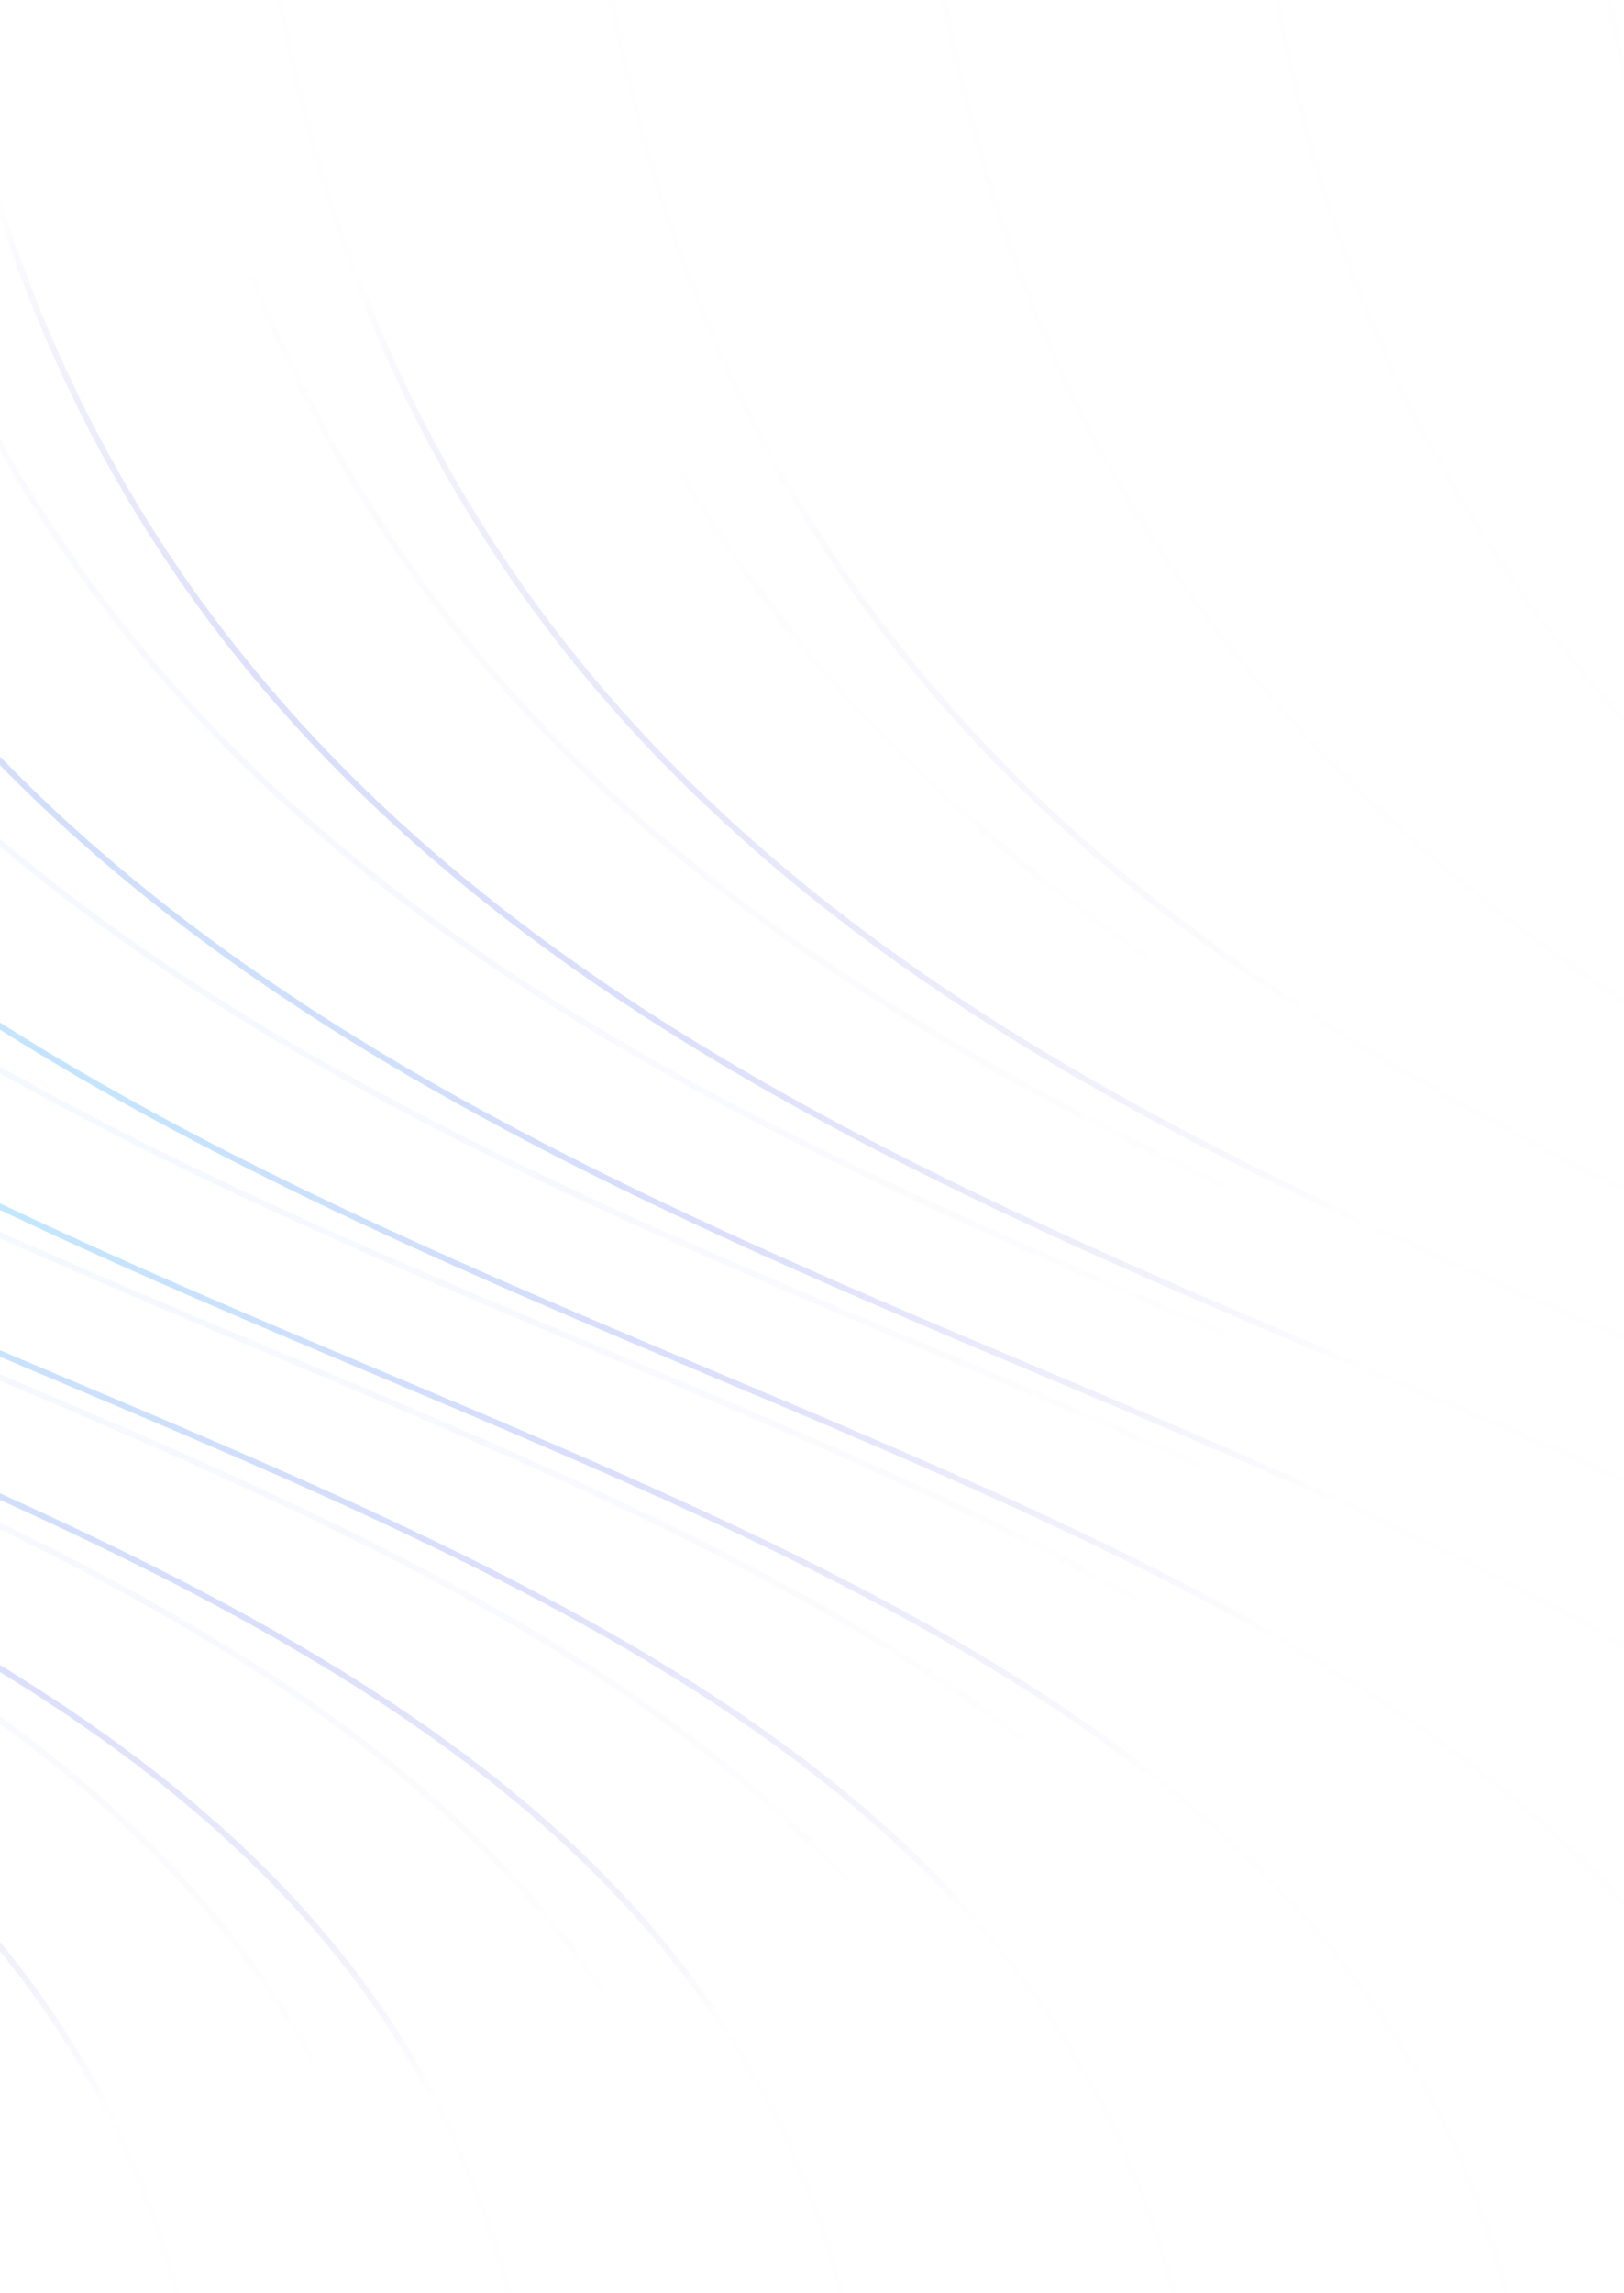 <svg width="136" height="192" viewBox="0 0 136 192" fill="none" xmlns="http://www.w3.org/2000/svg">
    <g clip-path="url(#clip0_1163_54573)">
        <path opacity="0.1" d="M291.063 -9.5C291.701 -4.887 292.511 -0.466 293.484 3.776M263.226 -9.5C267.285 19.859 278.353 41.484 293.484 58.265M235.389 -9.5C241.658 35.836 264.639 62.732 293.484 81.824M207.552 -9.5C215.74 49.719 252.446 77.475 293.484 97.475M179.715 -9.5C189.73 62.928 242.4 88.29 293.484 109.962M151.879 -9.5C163.741 76.291 235.453 96.048 293.484 121.854M124.042 -9.5C137.904 90.758 233.503 100.833 293.484 135.771M96.205 -9.5C112.519 108.493 242.045 101.575 293.484 157.283M68.368 -9.5C87.254 127.091 257.852 96.291 283.401 189.026C292.936 223.637 245.99 266.09 209.973 318M40.531 -9.5C59.417 127.091 230.015 96.291 255.564 189.026C265.099 223.637 218.154 266.09 182.136 318M12.694 -9.5C31.58 127.091 202.179 96.291 227.727 189.026C237.263 223.637 190.317 266.09 154.3 318M-15.142 -9.5C3.743 127.091 174.342 96.291 199.891 189.026C209.426 223.637 162.48 266.09 126.463 318M-42.979 -9.5C-24.093 127.091 146.505 96.291 172.054 189.026C181.589 223.637 134.643 266.09 98.626 318M-70.816 -9.5C-51.93 127.091 118.668 96.291 144.217 189.026C153.752 223.637 106.806 266.09 70.789 318M-98.653 -9.5C-79.767 127.091 90.831 96.291 116.38 189.026C125.915 223.637 78.969 266.09 42.952 318M-126.49 -9.5C-107.604 127.091 62.994 96.291 88.543 189.026C98.079 223.637 51.133 266.09 15.115 318M-154.326 -9.5C-135.441 127.091 35.158 96.291 60.706 189.026C70.242 223.637 23.296 266.09 -12.722 318M-182.163 -9.5C-163.278 127.091 7.321 96.291 32.87 189.026C42.405 223.637 -4.541 266.09 -40.558 318M-210 -9.5C-191.114 127.091 -20.516 96.291 5.033 189.026C14.568 223.637 -32.378 266.09 -68.395 318M-207.579 58.265C-152.316 119.558 -42.861 116.224 -22.804 189.026C-13.269 223.637 -60.215 266.09 -96.232 318M-207.579 81.824C-149.52 120.255 -67.71 127.071 -50.641 189.026C-41.105 223.637 -88.051 266.09 -124.069 318M-207.579 97.475C-153.962 123.605 -92.95 136.497 -78.478 189.026C-68.942 223.637 -115.888 266.09 -151.905 318M-207.579 109.962C-162.325 129.162 -118.316 145.464 -106.314 189.026C-96.779 223.637 -143.725 266.09 -179.742 318M-207.579 121.854C-173.218 137.135 -143.653 154.537 -134.151 189.026C-124.616 223.637 -171.562 266.09 -207.579 318M-207.579 135.771C-185.843 148.433 -168.784 164.359 -161.988 189.026C-154.822 215.037 -179.557 245.478 -207.579 281.033M-207.579 157.283C-199.471 166.063 -193.304 176.4 -189.825 189.026C-185.259 205.6 -193.644 223.972 -207.579 244.319M237.81 318C256.58 290.947 278.318 266.463 293.484 244.319M265.647 318C274.596 305.102 284.219 292.788 293.484 281.033" stroke="url(#paint0_radial_1163_54573)" stroke-width="0.5"/>
        <path opacity="0.5" d="M300.563 -7.5C301.201 -2.887 302.011 1.534 302.984 5.776M272.726 -7.5C276.785 21.859 287.853 43.484 302.984 60.265M244.889 -7.5C251.158 37.836 274.139 64.732 302.984 83.824M217.052 -7.5C225.24 51.719 261.946 79.475 302.984 99.475M189.215 -7.5C199.23 64.927 251.9 90.29 302.984 111.962M161.379 -7.5C173.241 78.291 244.953 98.048 302.984 123.854M133.542 -7.5C147.404 92.758 243.003 102.833 302.984 137.771M105.705 -7.5C122.019 110.493 251.545 103.575 302.984 159.283M77.868 -7.5C96.754 129.091 267.352 98.291 292.901 191.026C302.436 225.637 255.49 268.09 219.473 320M50.031 -7.5C68.917 129.091 239.515 98.291 265.064 191.026C274.599 225.637 227.654 268.09 191.636 320M22.195 -7.5C41.08 129.091 211.679 98.291 237.227 191.026C246.763 225.637 199.817 268.09 163.8 320M-5.642 -7.5C13.243 129.091 183.842 98.291 209.391 191.026C218.926 225.637 171.98 268.09 135.963 320M-33.479 -7.5C-14.594 129.091 156.005 98.291 181.554 191.026C191.089 225.637 144.143 268.09 108.126 320M-61.316 -7.5C-42.43 129.091 128.168 98.291 153.717 191.026C163.252 225.637 116.306 268.09 80.289 320M-89.153 -7.5C-70.267 129.091 100.331 98.291 125.88 191.026C135.415 225.637 88.469 268.09 52.452 320M-116.99 -7.5C-98.104 129.091 72.494 98.291 98.043 191.026C107.579 225.637 60.633 268.09 24.615 320M-144.826 -7.5C-125.941 129.091 44.658 98.291 70.207 191.026C79.742 225.637 32.796 268.09 -3.221 320M-172.663 -7.5C-153.778 129.091 16.821 98.291 42.37 191.026C51.905 225.637 4.959 268.09 -31.058 320M-200.5 -7.5C-181.614 129.091 -11.016 98.291 14.533 191.026C24.068 225.637 -22.878 268.09 -58.895 320M-198.079 60.265C-142.816 121.558 -33.361 118.224 -13.304 191.026C-3.769 225.637 -50.715 268.09 -86.732 320M-198.079 83.824C-140.02 122.255 -58.21 129.071 -41.141 191.026C-31.605 225.637 -78.551 268.09 -114.569 320M-198.079 99.475C-144.462 125.605 -83.45 138.497 -68.978 191.026C-59.442 225.637 -106.388 268.09 -142.405 320M-198.079 111.962C-152.825 131.162 -108.816 147.464 -96.814 191.026C-87.279 225.637 -134.225 268.09 -170.242 320M-198.079 123.854C-163.718 139.135 -134.153 156.537 -124.651 191.026C-115.116 225.637 -162.062 268.09 -198.079 320M-198.079 137.771C-176.343 150.433 -159.284 166.359 -152.488 191.026C-145.322 217.037 -170.057 247.478 -198.079 283.033M-198.079 159.283C-189.971 168.063 -183.804 178.4 -180.325 191.026C-175.759 207.6 -184.144 225.972 -198.079 246.319M247.31 320C266.08 292.947 287.818 268.463 302.984 246.319M275.147 320C284.096 307.102 293.719 294.788 302.984 283.033" stroke="url(#paint1_radial_1163_54573)" stroke-width="0.5"/>
    </g>
    <defs>
        <radialGradient id="paint0_radial_1163_54573" cx="0" cy="0" r="1" gradientUnits="userSpaceOnUse" gradientTransform="translate(-15.425 93.716) rotate(10.641) scale(122.542 79.736)">
            <stop stop-color="#4FCAFF" stop-opacity="0.75"/>
            <stop offset="0.544" stop-color="#4B5FEC" stop-opacity="0.4"/>
            <stop offset="1" stop-color="#412DBF" stop-opacity="0"/>
            <stop offset="1" stop-color="#412EC0" stop-opacity="0.01"/>
        </radialGradient>
        <radialGradient id="paint1_radial_1163_54573" cx="0" cy="0" r="1" gradientUnits="userSpaceOnUse" gradientTransform="translate(-5.924 95.716) rotate(10.641) scale(122.542 79.736)">
            <stop stop-color="#4FCAFF" stop-opacity="0.75"/>
            <stop offset="0.544" stop-color="#4B5FEC" stop-opacity="0.4"/>
            <stop offset="1" stop-color="#412DBF" stop-opacity="0"/>
            <stop offset="1" stop-color="#412EC0" stop-opacity="0.01"/>
        </radialGradient>
        <clipPath id="clip0_1163_54573">
            <rect width="136" height="192" fill="white"/>
        </clipPath>
    </defs>
</svg>
